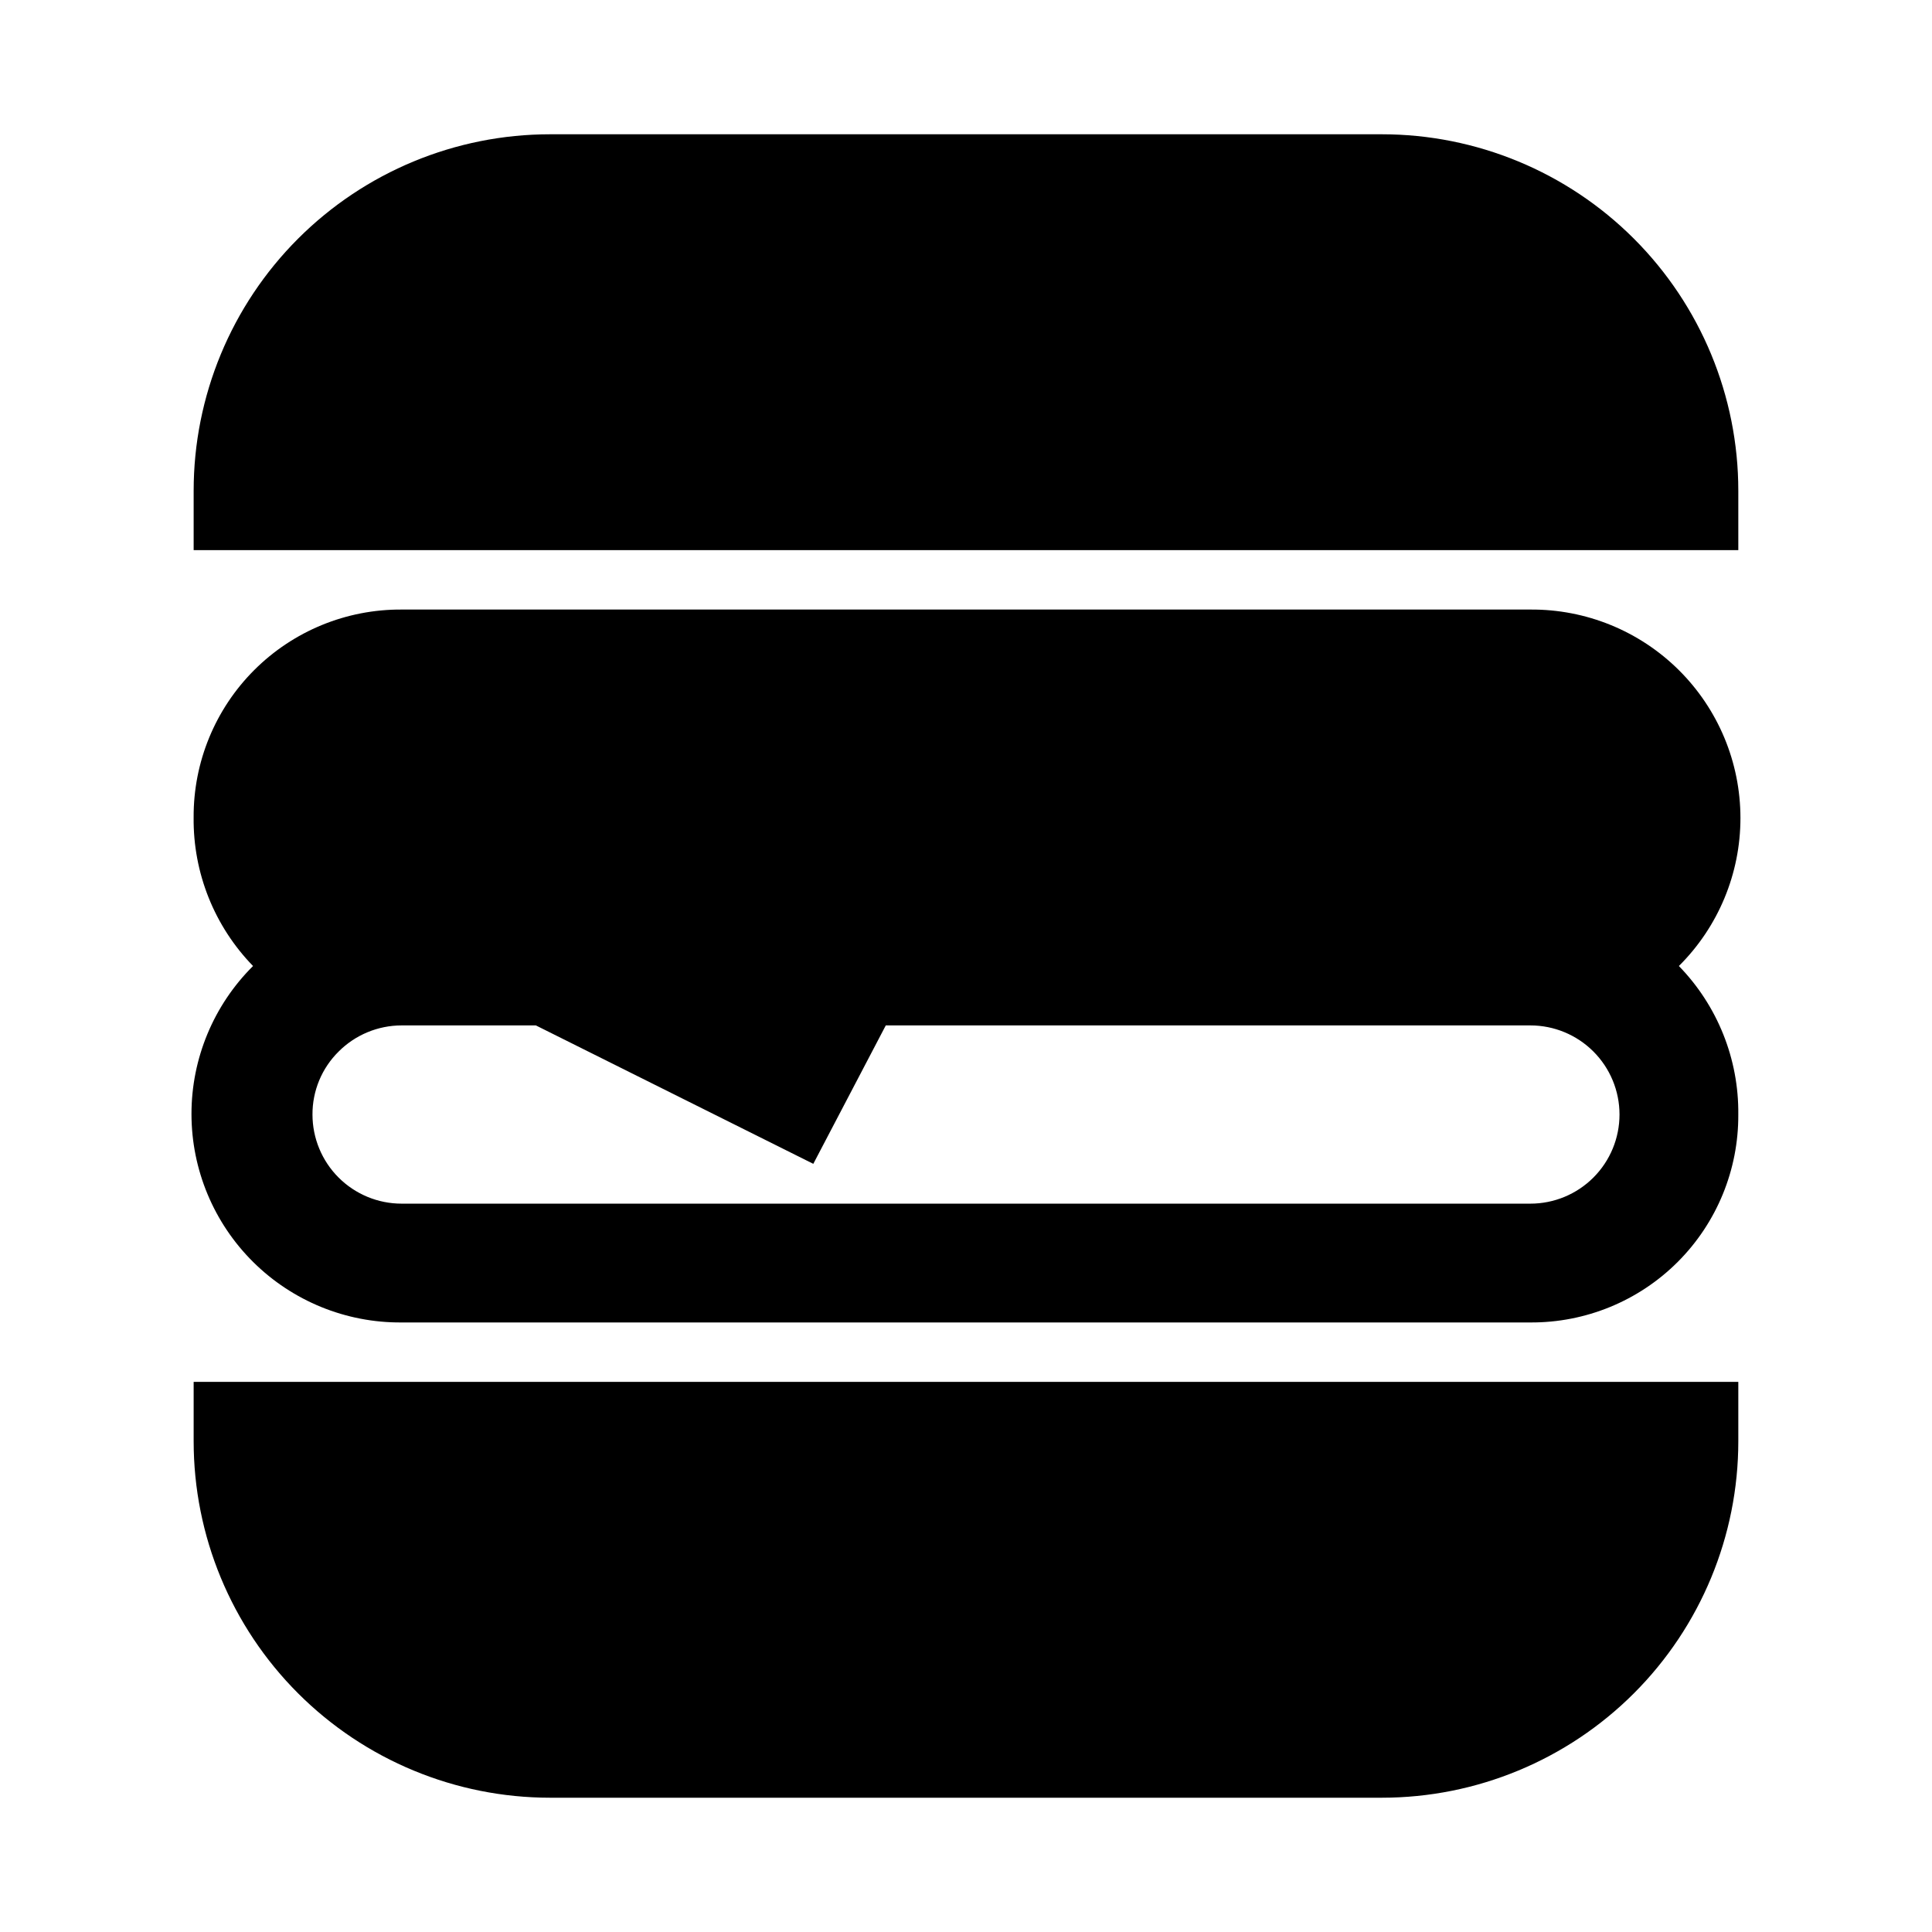<?xml version="1.0" encoding="UTF-8"?>
<!-- Uploaded to: SVG Repo, www.svgrepo.com, Generator: SVG Repo Mixer Tools -->
<svg fill="#000000" width="800px" height="800px" version="1.1" viewBox="144 144 512 512" xmlns="http://www.w3.org/2000/svg">
 <path d="m604.67 274.05v15.742h-409.35v-15.742c0-25.055 9.953-49.082 27.668-66.797 17.719-17.715 41.746-27.668 66.797-27.668h220.42c25.055 0 49.082 9.953 66.797 27.668s27.668 41.742 27.668 66.797zm-409.35 251.9c0 25.055 9.953 49.082 27.668 66.797 17.719 17.715 41.746 27.668 66.797 27.668h220.42c25.055 0 49.082-9.953 66.797-27.668s27.668-41.742 27.668-66.797v-15.742h-409.35zm393.6-125.95v0.004c10.242 10.523 15.902 24.672 15.746 39.359 0.082 14.641-5.695 28.703-16.047 39.059-10.352 10.352-24.418 16.129-39.059 16.043h-299.14c-14.723 0.113-28.883-5.66-39.336-16.031-10.453-10.371-16.332-24.484-16.34-39.211-0.004-14.723 5.871-28.844 16.316-39.219-10.242-10.527-15.902-24.676-15.746-39.363-0.082-14.637 5.695-28.703 16.047-39.055 10.355-10.355 24.418-16.133 39.059-16.047h299.14c14.727-0.109 28.887 5.66 39.336 16.031 10.453 10.371 16.336 24.488 16.34 39.211 0.004 14.727-5.867 28.844-16.316 39.223zm-39.359 15.746h-170.82l-19.207 36.684-73.523-36.684h-35.582c-6.262 0.008-12.266 2.496-16.688 6.93-4.461 4.402-6.957 10.418-6.93 16.688 0 6.262 2.488 12.27 6.918 16.699 4.43 4.43 10.438 6.918 16.699 6.918h299.14c6.266 0 12.27-2.488 16.699-6.918 4.43-4.43 6.918-10.438 6.918-16.699 0-6.266-2.488-12.27-6.918-16.699-4.43-4.43-10.434-6.918-16.699-6.918z"/>
</svg>